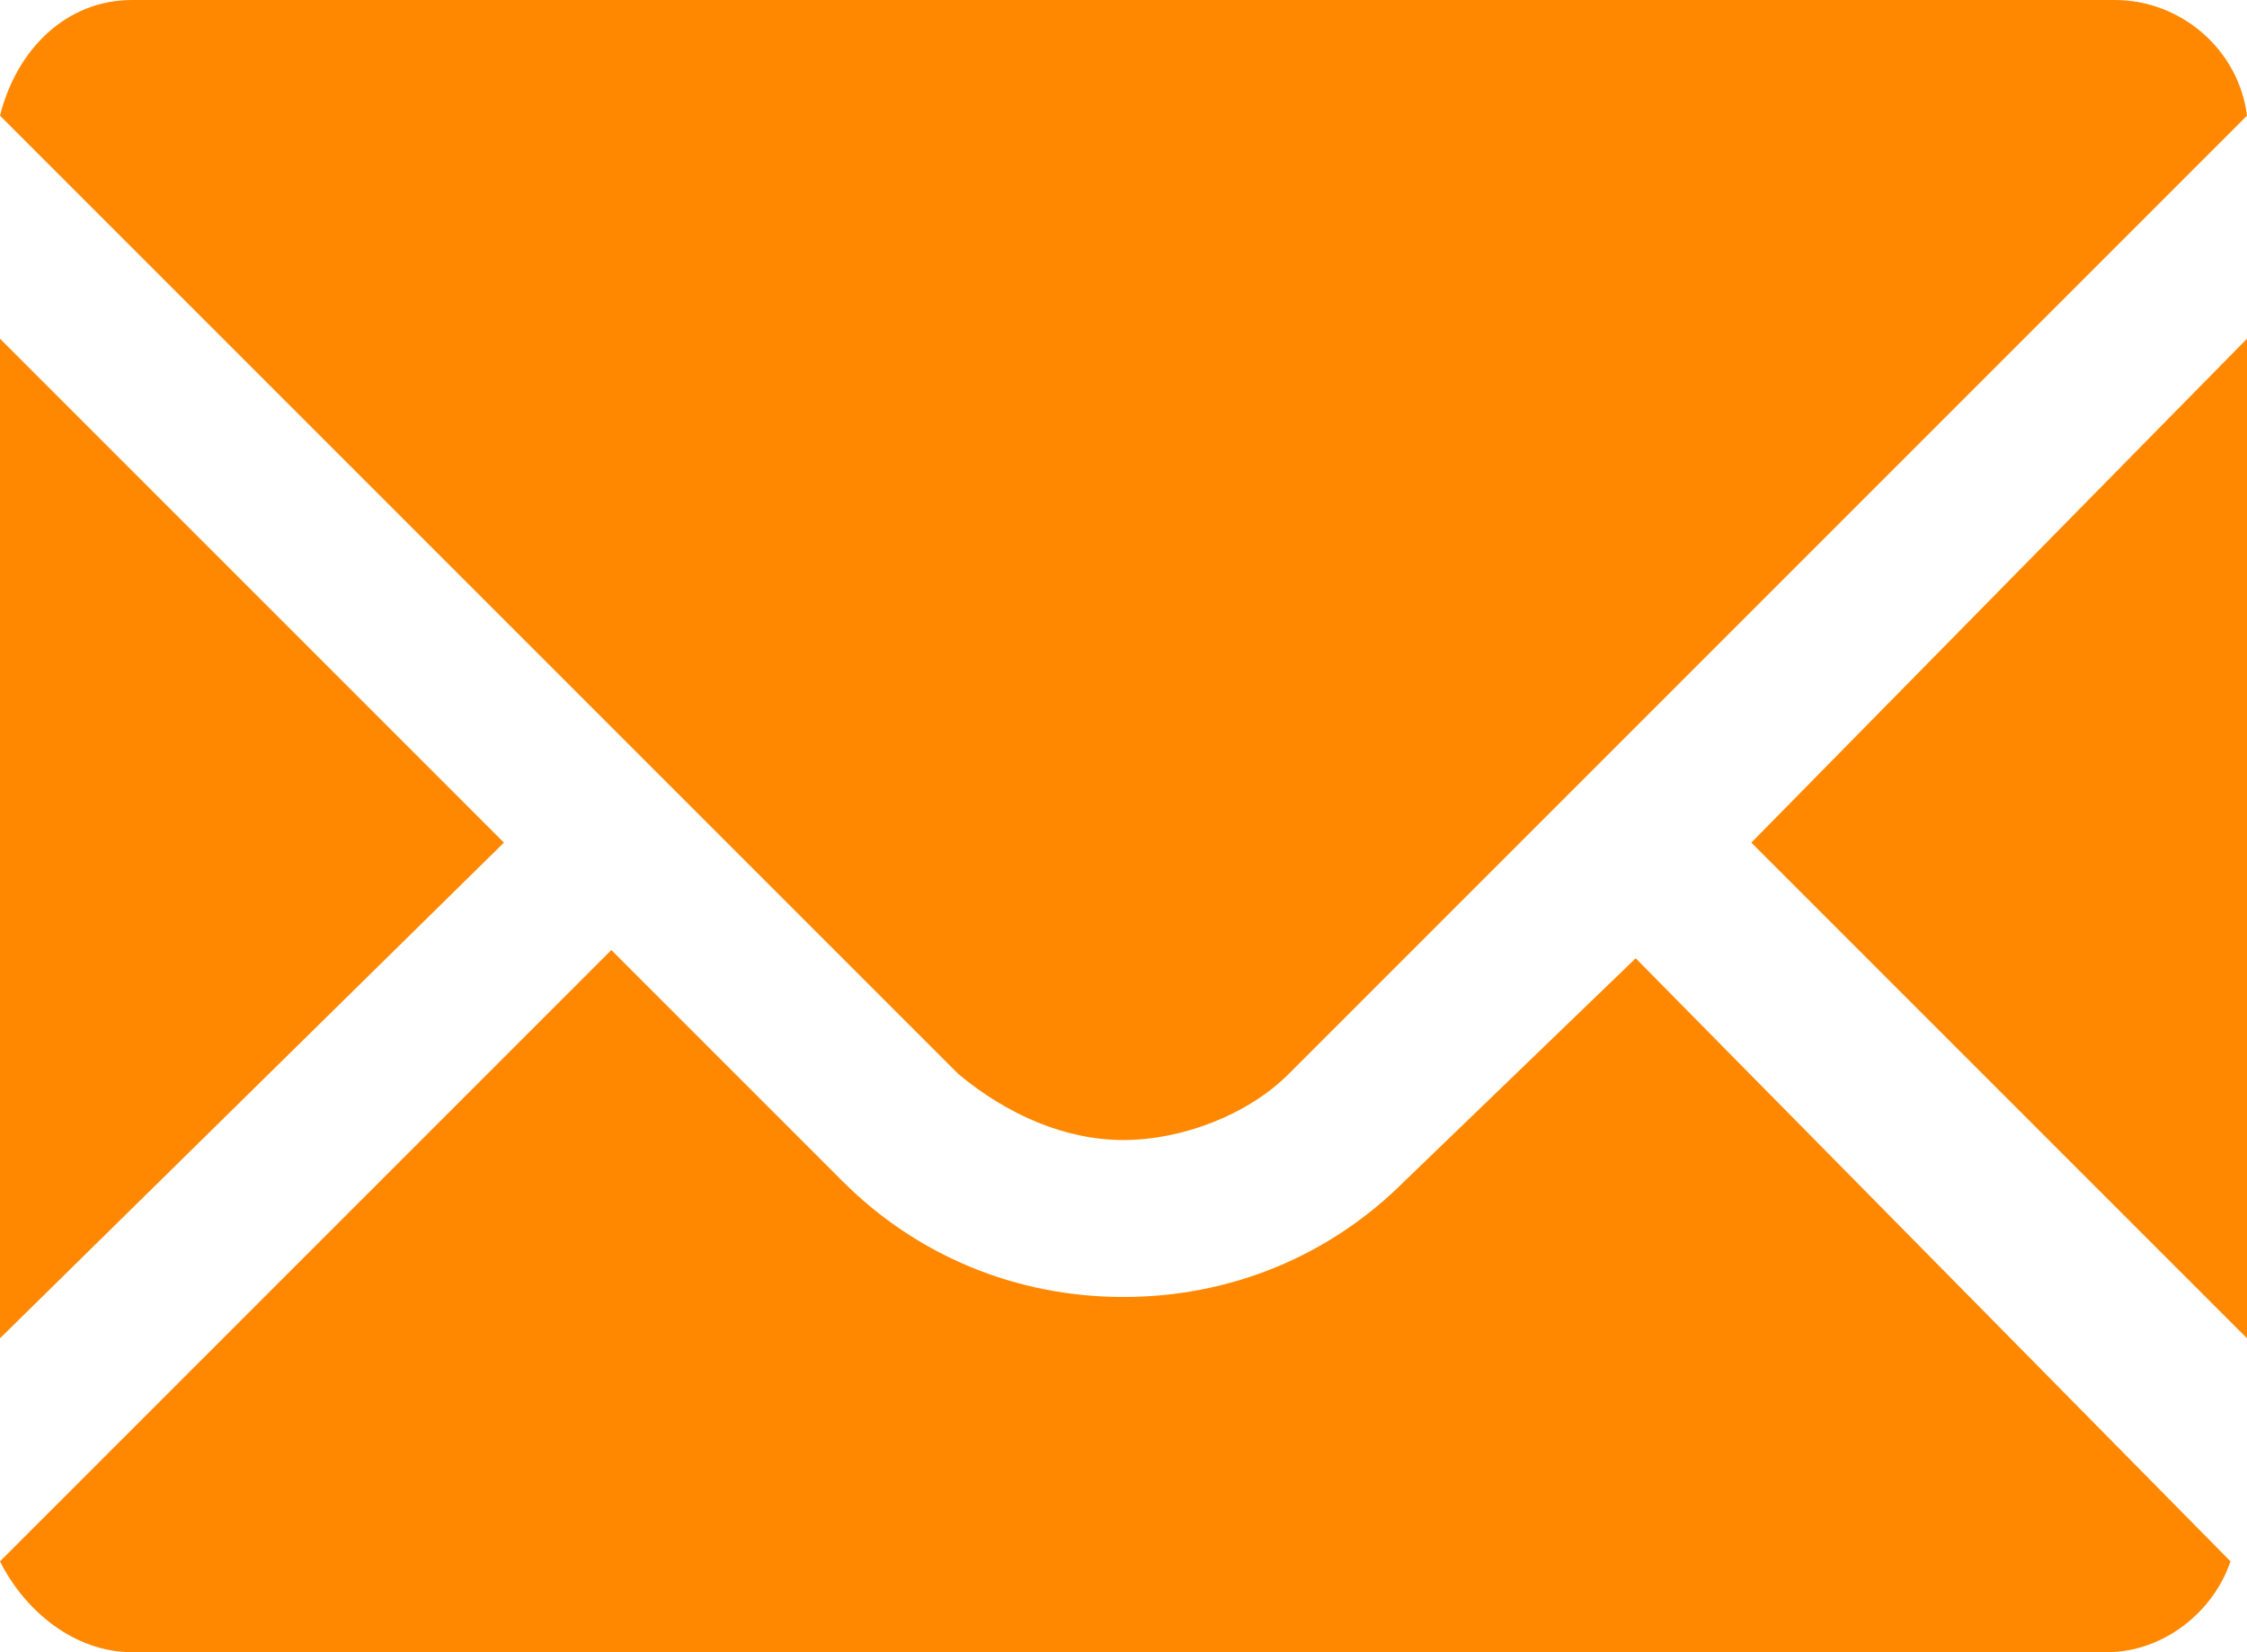 <?xml version="1.0" encoding="utf-8"?>
<!-- Generator: Adobe Illustrator 22.1.0, SVG Export Plug-In . SVG Version: 6.00 Build 0)  -->
<svg version="1.1" id="_x32_" xmlns="http://www.w3.org/2000/svg" xmlns:xlink="http://www.w3.org/1999/xlink" x="0px" y="0px"
	 viewBox="0 0 27.2 20" style="enable-background:new 0 0 27.2 20;" xml:space="preserve">
<style type="text/css">
	.st0{fill:#FF8800;}
</style>
<g>
	<path class="st0" d="M13.6,13.8c0.7,0,1.5-0.3,2-0.8l2.8-2.8l8.8-8.8C27.1,0.6,26.4,0,25.6,0H1.6C0.8,0,0.2,0.6,0,1.4l11.6,11.6
		C12.2,13.5,12.9,13.8,13.6,13.8z"/>
	<polygon class="st0" points="6.1,10.2 2.5,6.6 0,4.1 0,4.1 0,4.1 0,16.2 	"/>
	<path class="st0" d="M19.8,11.6L19.8,11.6L19.8,11.6L17,14.3c-0.9,0.9-2.1,1.4-3.4,1.4c-1.3,0-2.5-0.5-3.4-1.4l-2.8-2.8h0l0,0l0,0
		l-7.4,7.4C0.3,19.5,0.9,20,1.6,20h23.9c0.7,0,1.3-0.5,1.5-1.1L19.8,11.6L19.8,11.6z"/>
	<polygon class="st0" points="27.2,4.1 27.2,4.1 27.2,4.1 21.2,10.2 27.2,16.2 27.2,9.1 	"/>
</g>
</svg>

